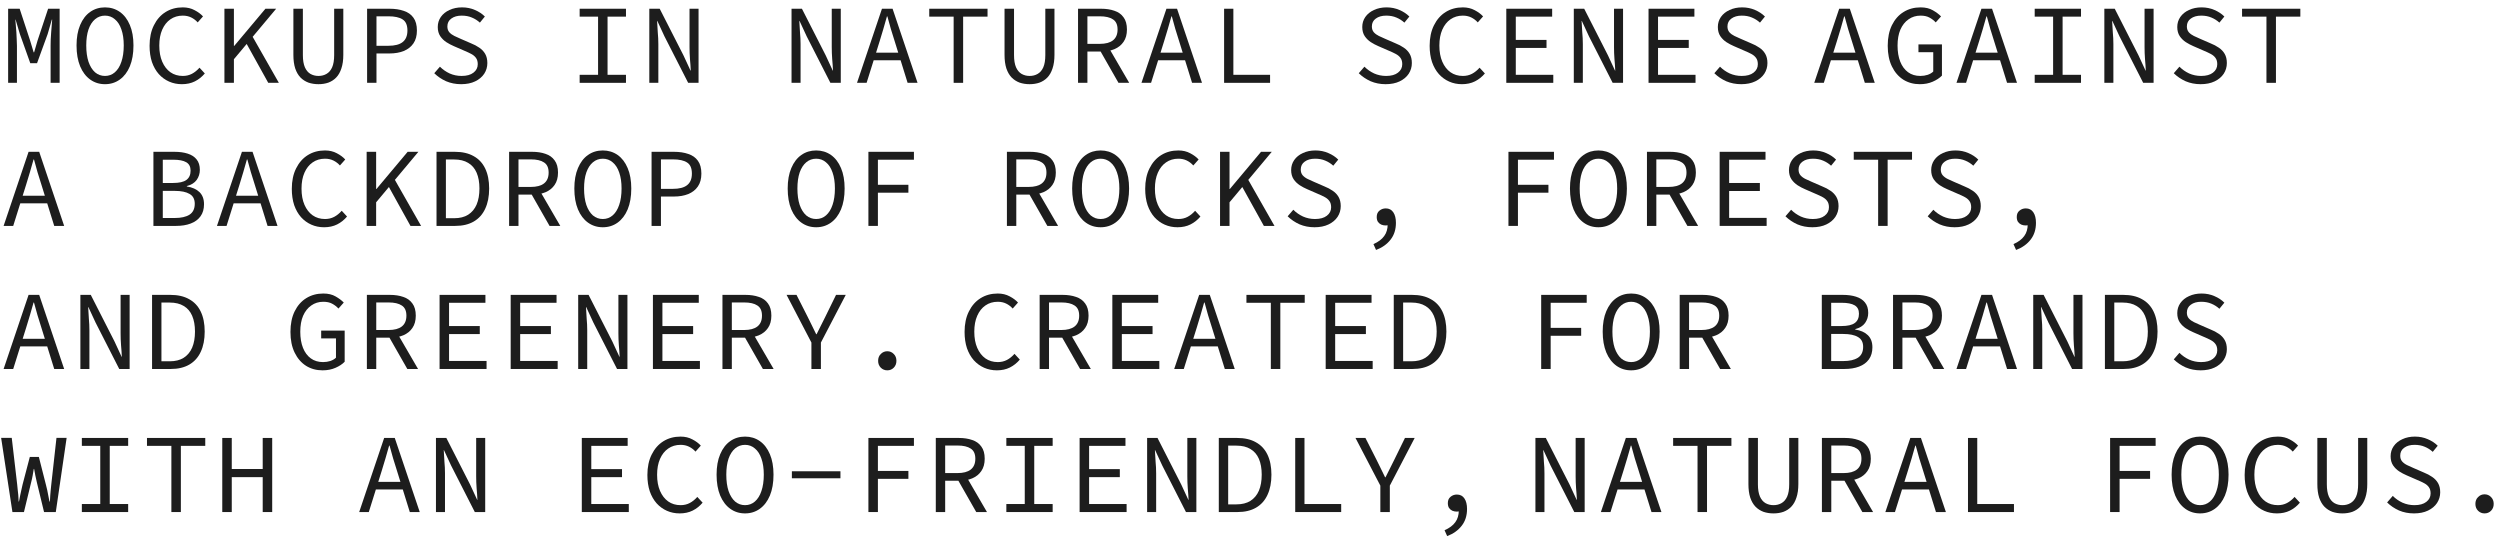 <?xml version="1.0" encoding="UTF-8"?> <svg xmlns="http://www.w3.org/2000/svg" width="332" height="72" viewBox="0 0 332 72" fill="none"><path d="M1.08 11V1.16H2.61L3.99 5.36L4.47 6.95H4.53L4.995 5.36L6.39 1.16H7.92V11H6.72V6.08C6.72 5.84 6.725 5.565 6.735 5.255C6.755 4.945 6.775 4.625 6.795 4.295C6.825 3.965 6.85 3.655 6.87 3.365C6.9 3.065 6.92 2.81 6.93 2.6H6.885L6.33 4.52L4.92 8.39H4.02L2.64 4.52L2.07 2.6H2.04C2.06 2.81 2.08 3.065 2.1 3.365C2.13 3.655 2.155 3.965 2.175 4.295C2.195 4.625 2.21 4.945 2.22 5.255C2.24 5.565 2.25 5.84 2.25 6.08V11H1.08Z" fill="#1D1D1D"></path><path d="M13.944 11.18C13.204 11.18 12.55 10.975 11.979 10.565C11.409 10.155 10.964 9.57 10.645 8.81C10.325 8.04 10.165 7.115 10.165 6.035C10.165 4.975 10.325 4.07 10.645 3.32C10.964 2.56 11.409 1.98 11.979 1.58C12.55 1.18 13.204 0.98 13.944 0.98C14.684 0.98 15.339 1.18 15.909 1.58C16.48 1.98 16.924 2.56 17.244 3.32C17.564 4.07 17.724 4.975 17.724 6.035C17.724 7.115 17.564 8.04 17.244 8.81C16.924 9.57 16.48 10.155 15.909 10.565C15.339 10.975 14.684 11.18 13.944 11.18ZM13.944 10.085C14.444 10.085 14.88 9.925 15.249 9.605C15.63 9.275 15.919 8.81 16.119 8.21C16.329 7.6 16.434 6.875 16.434 6.035C16.434 5.205 16.329 4.495 16.119 3.905C15.919 3.315 15.63 2.865 15.249 2.555C14.88 2.235 14.444 2.075 13.944 2.075C13.444 2.075 13.005 2.235 12.624 2.555C12.255 2.865 11.964 3.315 11.755 3.905C11.555 4.495 11.454 5.205 11.454 6.035C11.454 6.875 11.555 7.6 11.755 8.21C11.964 8.81 12.255 9.275 12.624 9.605C13.005 9.925 13.444 10.085 13.944 10.085Z" fill="#1D1D1D"></path><path d="M24.154 11.18C23.544 11.18 22.979 11.065 22.459 10.835C21.939 10.605 21.484 10.275 21.094 9.845C20.704 9.405 20.399 8.87 20.179 8.24C19.969 7.6 19.864 6.88 19.864 6.08C19.864 5.03 20.054 4.125 20.434 3.365C20.814 2.595 21.334 2.005 21.994 1.595C22.654 1.185 23.414 0.98 24.274 0.98C24.864 0.98 25.389 1.105 25.849 1.355C26.309 1.595 26.679 1.87 26.959 2.18L26.254 2.975C26.004 2.695 25.714 2.475 25.384 2.315C25.054 2.155 24.684 2.075 24.274 2.075C23.644 2.075 23.094 2.24 22.624 2.57C22.164 2.89 21.804 3.345 21.544 3.935C21.284 4.525 21.154 5.23 21.154 6.05C21.154 6.88 21.284 7.595 21.544 8.195C21.804 8.795 22.164 9.26 22.624 9.59C23.094 9.92 23.644 10.085 24.274 10.085C24.724 10.085 25.129 9.99 25.489 9.8C25.849 9.61 26.184 9.34 26.494 8.99L27.199 9.755C26.819 10.205 26.379 10.555 25.879 10.805C25.379 11.055 24.804 11.18 24.154 11.18Z" fill="#1D1D1D"></path><path d="M29.803 11V1.16H31.063V6.095H31.108L35.248 1.16H36.673L31.063 7.865V11H29.803ZM35.623 11L32.578 5.51L33.343 4.52L37.033 11H35.623Z" fill="#1D1D1D"></path><path d="M42.292 11.18C41.812 11.18 41.367 11.11 40.957 10.97C40.557 10.82 40.207 10.595 39.907 10.295C39.607 9.985 39.372 9.58 39.202 9.08C39.042 8.58 38.962 7.98 38.962 7.28V1.16H40.222V7.31C40.222 7.99 40.312 8.535 40.492 8.945C40.672 9.345 40.917 9.635 41.227 9.815C41.547 9.995 41.902 10.085 42.292 10.085C42.692 10.085 43.047 9.995 43.357 9.815C43.677 9.635 43.927 9.345 44.107 8.945C44.287 8.535 44.377 7.99 44.377 7.31V1.16H45.592V7.28C45.592 7.98 45.507 8.58 45.337 9.08C45.177 9.58 44.947 9.985 44.647 10.295C44.357 10.595 44.012 10.82 43.612 10.97C43.212 11.11 42.772 11.18 42.292 11.18Z" fill="#1D1D1D"></path><path d="M48.751 11V1.16H51.721C52.451 1.16 53.086 1.255 53.626 1.445C54.176 1.625 54.601 1.925 54.901 2.345C55.211 2.765 55.366 3.335 55.366 4.055C55.366 4.745 55.211 5.315 54.901 5.765C54.601 6.205 54.176 6.54 53.626 6.77C53.076 6.99 52.441 7.1 51.721 7.1H49.996V11H48.751ZM49.996 6.08H51.571C52.431 6.08 53.066 5.915 53.476 5.585C53.896 5.255 54.106 4.745 54.106 4.055C54.106 3.345 53.896 2.855 53.476 2.585C53.056 2.305 52.421 2.165 51.571 2.165H49.996V6.08Z" fill="#1D1D1D"></path><path d="M61.24 11.18C60.52 11.18 59.855 11.05 59.245 10.79C58.645 10.52 58.12 10.165 57.67 9.725L58.42 8.855C58.79 9.225 59.22 9.525 59.71 9.755C60.21 9.975 60.74 10.085 61.3 10.085C61.98 10.085 62.505 9.94 62.875 9.65C63.255 9.36 63.445 8.985 63.445 8.525C63.445 8.175 63.365 7.895 63.205 7.685C63.055 7.475 62.845 7.3 62.575 7.16C62.315 7.02 62.015 6.88 61.675 6.74L60.265 6.125C59.935 5.985 59.605 5.81 59.275 5.6C58.955 5.39 58.685 5.125 58.465 4.805C58.245 4.475 58.135 4.07 58.135 3.59C58.135 3.09 58.27 2.645 58.54 2.255C58.82 1.855 59.205 1.545 59.695 1.325C60.185 1.095 60.74 0.98 61.36 0.98C61.98 0.98 62.55 1.095 63.07 1.325C63.59 1.545 64.03 1.835 64.39 2.195L63.73 3.005C63.41 2.715 63.055 2.49 62.665 2.33C62.275 2.16 61.825 2.075 61.315 2.075C60.745 2.075 60.285 2.205 59.935 2.465C59.585 2.715 59.41 3.065 59.41 3.515C59.41 3.825 59.495 4.08 59.665 4.28C59.845 4.48 60.07 4.645 60.34 4.775C60.61 4.905 60.885 5.03 61.165 5.15L62.545 5.75C62.955 5.91 63.325 6.105 63.655 6.335C63.985 6.555 64.245 6.83 64.435 7.16C64.625 7.49 64.72 7.895 64.72 8.375C64.72 8.895 64.58 9.37 64.3 9.8C64.02 10.22 63.62 10.555 63.1 10.805C62.58 11.055 61.96 11.18 61.24 11.18Z" fill="#1D1D1D"></path><path d="M76.978 11V9.935H79.424V2.21H76.978V1.16H83.129V2.21H80.683V9.935H83.129V11H76.978Z" fill="#1D1D1D"></path><path d="M86.228 11V1.16H87.608L90.758 7.34L91.703 9.38H91.733C91.713 8.89 91.678 8.38 91.628 7.85C91.588 7.31 91.568 6.78 91.568 6.26V1.16H92.768V11H91.388L88.238 4.82L87.293 2.78H87.263C87.283 3.28 87.313 3.79 87.353 4.31C87.403 4.83 87.428 5.345 87.428 5.855V11H86.228Z" fill="#1D1D1D"></path><path d="M105.116 11V1.16H106.496L109.646 7.34L110.591 9.38H110.621C110.601 8.89 110.566 8.38 110.516 7.85C110.476 7.31 110.456 6.78 110.456 6.26V1.16H111.656V11H110.276L107.126 4.82L106.181 2.78H106.151C106.171 3.28 106.201 3.79 106.241 4.31C106.291 4.83 106.316 5.345 106.316 5.855V11H105.116Z" fill="#1D1D1D"></path><path d="M113.81 11L117.125 1.16H118.535L121.85 11H120.53L118.82 5.495C118.65 4.945 118.48 4.4 118.31 3.86C118.15 3.31 117.995 2.75 117.845 2.18H117.785C117.625 2.75 117.465 3.31 117.305 3.86C117.145 4.4 116.98 4.945 116.81 5.495L115.085 11H113.81ZM115.55 8V6.995H120.065V8H115.55Z" fill="#1D1D1D"></path><path d="M126.644 11V2.21H123.404V1.16H131.144V2.21H127.904V11H126.644Z" fill="#1D1D1D"></path><path d="M136.733 11.18C136.253 11.18 135.808 11.11 135.398 10.97C134.998 10.82 134.648 10.595 134.348 10.295C134.048 9.985 133.813 9.58 133.643 9.08C133.483 8.58 133.403 7.98 133.403 7.28V1.16H134.663V7.31C134.663 7.99 134.753 8.535 134.933 8.945C135.113 9.345 135.358 9.635 135.668 9.815C135.988 9.995 136.343 10.085 136.733 10.085C137.133 10.085 137.488 9.995 137.798 9.815C138.118 9.635 138.368 9.345 138.548 8.945C138.728 8.535 138.818 7.99 138.818 7.31V1.16H140.033V7.28C140.033 7.98 139.948 8.58 139.778 9.08C139.618 9.58 139.388 9.985 139.088 10.295C138.798 10.595 138.453 10.82 138.053 10.97C137.653 11.11 137.213 11.18 136.733 11.18Z" fill="#1D1D1D"></path><path d="M143.163 11V1.16H146.223C146.893 1.16 147.482 1.25 147.992 1.43C148.512 1.6 148.918 1.89 149.208 2.3C149.508 2.7 149.658 3.24 149.658 3.92C149.658 4.58 149.508 5.125 149.208 5.555C148.918 5.985 148.512 6.31 147.992 6.53C147.482 6.74 146.893 6.845 146.223 6.845H144.408V11H143.163ZM144.408 5.825H146.042C146.812 5.825 147.398 5.67 147.798 5.36C148.208 5.04 148.413 4.56 148.413 3.92C148.413 3.28 148.208 2.83 147.798 2.57C147.398 2.3 146.812 2.165 146.042 2.165H144.408V5.825ZM145.967 6.5L146.958 5.84L149.958 11H148.533L145.967 6.5Z" fill="#1D1D1D"></path><path d="M151.587 11L154.902 1.16H156.312L159.627 11H158.307L156.597 5.495C156.427 4.945 156.257 4.4 156.087 3.86C155.927 3.31 155.772 2.75 155.622 2.18H155.562C155.402 2.75 155.242 3.31 155.082 3.86C154.922 4.4 154.757 4.945 154.587 5.495L152.862 11H151.587ZM153.327 8V6.995H157.842V8H153.327Z" fill="#1D1D1D"></path><path d="M162.561 11V1.16H163.791V9.935H168.666V11H162.561Z" fill="#1D1D1D"></path><path d="M184.014 11.18C183.294 11.18 182.629 11.05 182.019 10.79C181.419 10.52 180.894 10.165 180.444 9.725L181.194 8.855C181.564 9.225 181.994 9.525 182.484 9.755C182.984 9.975 183.514 10.085 184.074 10.085C184.754 10.085 185.279 9.94 185.649 9.65C186.029 9.36 186.219 8.985 186.219 8.525C186.219 8.175 186.139 7.895 185.979 7.685C185.829 7.475 185.619 7.3 185.349 7.16C185.089 7.02 184.789 6.88 184.449 6.74L183.039 6.125C182.709 5.985 182.379 5.81 182.049 5.6C181.729 5.39 181.459 5.125 181.239 4.805C181.019 4.475 180.909 4.07 180.909 3.59C180.909 3.09 181.044 2.645 181.314 2.255C181.594 1.855 181.979 1.545 182.469 1.325C182.959 1.095 183.514 0.98 184.134 0.98C184.754 0.98 185.324 1.095 185.844 1.325C186.364 1.545 186.804 1.835 187.164 2.195L186.504 3.005C186.184 2.715 185.829 2.49 185.439 2.33C185.049 2.16 184.599 2.075 184.089 2.075C183.519 2.075 183.059 2.205 182.709 2.465C182.359 2.715 182.184 3.065 182.184 3.515C182.184 3.825 182.269 4.08 182.439 4.28C182.619 4.48 182.844 4.645 183.114 4.775C183.384 4.905 183.659 5.03 183.939 5.15L185.319 5.75C185.729 5.91 186.099 6.105 186.429 6.335C186.759 6.555 187.019 6.83 187.209 7.16C187.399 7.49 187.494 7.895 187.494 8.375C187.494 8.895 187.354 9.37 187.074 9.8C186.794 10.22 186.394 10.555 185.874 10.805C185.354 11.055 184.734 11.18 184.014 11.18Z" fill="#1D1D1D"></path><path d="M194.148 11.18C193.538 11.18 192.973 11.065 192.453 10.835C191.933 10.605 191.478 10.275 191.088 9.845C190.698 9.405 190.393 8.87 190.173 8.24C189.963 7.6 189.858 6.88 189.858 6.08C189.858 5.03 190.048 4.125 190.428 3.365C190.808 2.595 191.328 2.005 191.988 1.595C192.648 1.185 193.408 0.98 194.268 0.98C194.858 0.98 195.383 1.105 195.843 1.355C196.303 1.595 196.673 1.87 196.953 2.18L196.248 2.975C195.998 2.695 195.708 2.475 195.378 2.315C195.048 2.155 194.678 2.075 194.268 2.075C193.638 2.075 193.088 2.24 192.618 2.57C192.158 2.89 191.798 3.345 191.538 3.935C191.278 4.525 191.148 5.23 191.148 6.05C191.148 6.88 191.278 7.595 191.538 8.195C191.798 8.795 192.158 9.26 192.618 9.59C193.088 9.92 193.638 10.085 194.268 10.085C194.718 10.085 195.123 9.99 195.483 9.8C195.843 9.61 196.178 9.34 196.488 8.99L197.193 9.755C196.813 10.205 196.373 10.555 195.873 10.805C195.373 11.055 194.798 11.18 194.148 11.18Z" fill="#1D1D1D"></path><path d="M200.037 11V1.16H206.127V2.21H201.297V5.3H205.377V6.365H201.297V9.935H206.277V11H200.037Z" fill="#1D1D1D"></path><path d="M209.001 11V1.16H210.381L213.531 7.34L214.476 9.38H214.506C214.486 8.89 214.451 8.38 214.401 7.85C214.361 7.31 214.341 6.78 214.341 6.26V1.16H215.541V11H214.161L211.011 4.82L210.066 2.78H210.036C210.056 3.28 210.086 3.79 210.126 4.31C210.176 4.83 210.201 5.345 210.201 5.855V11H209.001Z" fill="#1D1D1D"></path><path d="M218.926 11V1.16H225.016V2.21H220.186V5.3H224.266V6.365H220.186V9.935H225.166V11H218.926Z" fill="#1D1D1D"></path><path d="M231.235 11.18C230.515 11.18 229.85 11.05 229.24 10.79C228.64 10.52 228.115 10.165 227.665 9.725L228.415 8.855C228.785 9.225 229.215 9.525 229.705 9.755C230.205 9.975 230.735 10.085 231.295 10.085C231.975 10.085 232.5 9.94 232.87 9.65C233.25 9.36 233.44 8.985 233.44 8.525C233.44 8.175 233.36 7.895 233.2 7.685C233.05 7.475 232.84 7.3 232.57 7.16C232.31 7.02 232.01 6.88 231.67 6.74L230.26 6.125C229.93 5.985 229.6 5.81 229.27 5.6C228.95 5.39 228.68 5.125 228.46 4.805C228.24 4.475 228.13 4.07 228.13 3.59C228.13 3.09 228.265 2.645 228.535 2.255C228.815 1.855 229.2 1.545 229.69 1.325C230.18 1.095 230.735 0.98 231.355 0.98C231.975 0.98 232.545 1.095 233.065 1.325C233.585 1.545 234.025 1.835 234.385 2.195L233.725 3.005C233.405 2.715 233.05 2.49 232.66 2.33C232.27 2.16 231.82 2.075 231.31 2.075C230.74 2.075 230.28 2.205 229.93 2.465C229.58 2.715 229.405 3.065 229.405 3.515C229.405 3.825 229.49 4.08 229.66 4.28C229.84 4.48 230.065 4.645 230.335 4.775C230.605 4.905 230.88 5.03 231.16 5.15L232.54 5.75C232.95 5.91 233.32 6.105 233.65 6.335C233.98 6.555 234.24 6.83 234.43 7.16C234.62 7.49 234.715 7.895 234.715 8.375C234.715 8.895 234.575 9.37 234.295 9.8C234.015 10.22 233.615 10.555 233.095 10.805C232.575 11.055 231.955 11.18 231.235 11.18Z" fill="#1D1D1D"></path><path d="M240.93 11L244.245 1.16H245.655L248.97 11H247.65L245.94 5.495C245.77 4.945 245.6 4.4 245.43 3.86C245.27 3.31 245.115 2.75 244.965 2.18H244.905C244.745 2.75 244.585 3.31 244.425 3.86C244.265 4.4 244.1 4.945 243.93 5.495L242.205 11H240.93ZM242.67 8V6.995H247.185V8H242.67Z" fill="#1D1D1D"></path><path d="M254.95 11.18C254.13 11.18 253.4 10.98 252.76 10.58C252.12 10.17 251.615 9.585 251.245 8.825C250.875 8.065 250.69 7.15 250.69 6.08C250.69 5.02 250.875 4.11 251.245 3.35C251.625 2.58 252.14 1.995 252.79 1.595C253.45 1.185 254.205 0.98 255.055 0.98C255.705 0.98 256.25 1.11 256.69 1.37C257.13 1.62 257.49 1.89 257.77 2.18L257.065 2.975C256.825 2.715 256.545 2.5 256.225 2.33C255.915 2.16 255.525 2.075 255.055 2.075C254.445 2.075 253.91 2.24 253.45 2.57C252.99 2.89 252.63 3.345 252.37 3.935C252.12 4.525 251.995 5.23 251.995 6.05C251.995 6.88 252.115 7.595 252.355 8.195C252.595 8.795 252.94 9.26 253.39 9.59C253.84 9.92 254.385 10.085 255.025 10.085C255.365 10.085 255.69 10.035 256 9.935C256.31 9.825 256.555 9.68 256.735 9.5V6.935H254.77V5.9H257.89V10.04C257.58 10.36 257.17 10.63 256.66 10.85C256.16 11.07 255.59 11.18 254.95 11.18Z" fill="#1D1D1D"></path><path d="M259.819 11L263.134 1.16H264.544L267.859 11H266.539L264.829 5.495C264.659 4.945 264.489 4.4 264.319 3.86C264.159 3.31 264.004 2.75 263.854 2.18H263.794C263.634 2.75 263.474 3.31 263.314 3.86C263.154 4.4 262.989 4.945 262.819 5.495L261.094 11H259.819ZM261.559 8V6.995H266.074V8H261.559Z" fill="#1D1D1D"></path><path d="M270.208 11V9.935H272.653V2.21H270.208V1.16H276.358V2.21H273.913V9.935H276.358V11H270.208Z" fill="#1D1D1D"></path><path d="M279.457 11V1.16H280.837L283.987 7.34L284.932 9.38H284.962C284.942 8.89 284.907 8.38 284.857 7.85C284.817 7.31 284.797 6.78 284.797 6.26V1.16H285.997V11H284.617L281.467 4.82L280.522 2.78H280.492C280.512 3.28 280.542 3.79 280.582 4.31C280.632 4.83 280.657 5.345 280.657 5.855V11H279.457Z" fill="#1D1D1D"></path><path d="M292.246 11.18C291.526 11.18 290.861 11.05 290.251 10.79C289.651 10.52 289.126 10.165 288.676 9.725L289.426 8.855C289.796 9.225 290.226 9.525 290.716 9.755C291.216 9.975 291.746 10.085 292.306 10.085C292.986 10.085 293.511 9.94 293.881 9.65C294.261 9.36 294.451 8.985 294.451 8.525C294.451 8.175 294.371 7.895 294.211 7.685C294.061 7.475 293.851 7.3 293.581 7.16C293.321 7.02 293.021 6.88 292.681 6.74L291.271 6.125C290.941 5.985 290.611 5.81 290.281 5.6C289.961 5.39 289.691 5.125 289.471 4.805C289.251 4.475 289.141 4.07 289.141 3.59C289.141 3.09 289.276 2.645 289.546 2.255C289.826 1.855 290.211 1.545 290.701 1.325C291.191 1.095 291.746 0.98 292.366 0.98C292.986 0.98 293.556 1.095 294.076 1.325C294.596 1.545 295.036 1.835 295.396 2.195L294.736 3.005C294.416 2.715 294.061 2.49 293.671 2.33C293.281 2.16 292.831 2.075 292.321 2.075C291.751 2.075 291.291 2.205 290.941 2.465C290.591 2.715 290.416 3.065 290.416 3.515C290.416 3.825 290.501 4.08 290.671 4.28C290.851 4.48 291.076 4.645 291.346 4.775C291.616 4.905 291.891 5.03 292.171 5.15L293.551 5.75C293.961 5.91 294.331 6.105 294.661 6.335C294.991 6.555 295.251 6.83 295.441 7.16C295.631 7.49 295.726 7.895 295.726 8.375C295.726 8.895 295.586 9.37 295.306 9.8C295.026 10.22 294.626 10.555 294.106 10.805C293.586 11.055 292.966 11.18 292.246 11.18Z" fill="#1D1D1D"></path><path d="M300.985 11V2.21H297.745V1.16H305.485V2.21H302.245V11H300.985Z" fill="#1D1D1D"></path><path d="M0.48 30L3.795 20.16H5.205L8.52 30H7.2L5.49 24.495C5.32 23.945 5.15 23.4 4.98 22.86C4.82 22.31 4.665 21.75 4.515 21.18H4.455C4.295 21.75 4.135 22.31 3.975 22.86C3.815 23.4 3.65 23.945 3.48 24.495L1.755 30H0.48ZM2.22 27V25.995H6.735V27H2.22Z" fill="#1D1D1D"></path><path d="M20.374 30V20.16H23.164C23.834 20.16 24.419 20.24 24.919 20.4C25.429 20.56 25.824 20.815 26.104 21.165C26.394 21.515 26.539 21.98 26.539 22.56C26.539 23.05 26.399 23.495 26.119 23.895C25.839 24.285 25.404 24.555 24.814 24.705V24.765C25.534 24.875 26.094 25.125 26.494 25.515C26.894 25.905 27.094 26.44 27.094 27.12C27.094 27.76 26.939 28.295 26.629 28.725C26.319 29.155 25.884 29.475 25.324 29.685C24.774 29.895 24.129 30 23.389 30H20.374ZM21.619 24.3H22.954C23.794 24.3 24.394 24.165 24.754 23.895C25.124 23.625 25.309 23.215 25.309 22.665C25.309 22.135 25.114 21.76 24.724 21.54C24.344 21.32 23.774 21.21 23.014 21.21H21.619V24.3ZM21.619 28.95H23.209C24.049 28.95 24.699 28.805 25.159 28.515C25.629 28.215 25.864 27.73 25.864 27.06C25.864 26.45 25.634 26.015 25.174 25.755C24.724 25.485 24.069 25.35 23.209 25.35H21.619V28.95Z" fill="#1D1D1D"></path><path d="M28.813 30L32.128 20.16H33.538L36.853 30H35.533L33.823 24.495C33.653 23.945 33.483 23.4 33.313 22.86C33.153 22.31 32.998 21.75 32.848 21.18H32.788C32.628 21.75 32.468 22.31 32.308 22.86C32.148 23.4 31.983 23.945 31.813 24.495L30.088 30H28.813ZM30.553 27V25.995H35.068V27H30.553Z" fill="#1D1D1D"></path><path d="M43.042 30.18C42.432 30.18 41.867 30.065 41.347 29.835C40.827 29.605 40.372 29.275 39.982 28.845C39.592 28.405 39.287 27.87 39.067 27.24C38.857 26.6 38.752 25.88 38.752 25.08C38.752 24.03 38.942 23.125 39.322 22.365C39.702 21.595 40.222 21.005 40.882 20.595C41.542 20.185 42.302 19.98 43.162 19.98C43.752 19.98 44.277 20.105 44.737 20.355C45.197 20.595 45.567 20.87 45.847 21.18L45.142 21.975C44.892 21.695 44.602 21.475 44.272 21.315C43.942 21.155 43.572 21.075 43.162 21.075C42.532 21.075 41.982 21.24 41.512 21.57C41.052 21.89 40.692 22.345 40.432 22.935C40.172 23.525 40.042 24.23 40.042 25.05C40.042 25.88 40.172 26.595 40.432 27.195C40.692 27.795 41.052 28.26 41.512 28.59C41.982 28.92 42.532 29.085 43.162 29.085C43.612 29.085 44.017 28.99 44.377 28.8C44.737 28.61 45.072 28.34 45.382 27.99L46.087 28.755C45.707 29.205 45.267 29.555 44.767 29.805C44.267 30.055 43.692 30.18 43.042 30.18Z" fill="#1D1D1D"></path><path d="M48.691 30V20.16H49.951V25.095H49.996L54.136 20.16H55.561L49.951 26.865V30H48.691ZM54.511 30L51.466 24.51L52.231 23.52L55.921 30H54.511Z" fill="#1D1D1D"></path><path d="M57.97 30V20.16H60.4C61.39 20.16 62.22 20.35 62.89 20.73C63.57 21.1 64.085 21.65 64.435 22.38C64.785 23.11 64.96 23.995 64.96 25.035C64.96 26.085 64.785 26.98 64.435 27.72C64.095 28.46 63.59 29.025 62.92 29.415C62.25 29.805 61.43 30 60.46 30H57.97ZM59.215 28.98H60.31C61.06 28.98 61.68 28.825 62.17 28.515C62.67 28.195 63.045 27.745 63.295 27.165C63.545 26.575 63.67 25.865 63.67 25.035C63.67 24.215 63.545 23.515 63.295 22.935C63.045 22.355 62.67 21.92 62.17 21.63C61.68 21.33 61.06 21.18 60.31 21.18H59.215V28.98Z" fill="#1D1D1D"></path><path d="M67.609 30V20.16H70.669C71.339 20.16 71.929 20.25 72.439 20.43C72.959 20.6 73.364 20.89 73.654 21.3C73.954 21.7 74.104 22.24 74.104 22.92C74.104 23.58 73.954 24.125 73.654 24.555C73.364 24.985 72.959 25.31 72.439 25.53C71.929 25.74 71.339 25.845 70.669 25.845H68.854V30H67.609ZM68.854 24.825H70.489C71.259 24.825 71.844 24.67 72.244 24.36C72.654 24.04 72.859 23.56 72.859 22.92C72.859 22.28 72.654 21.83 72.244 21.57C71.844 21.3 71.259 21.165 70.489 21.165H68.854V24.825ZM70.414 25.5L71.404 24.84L74.404 30H72.979L70.414 25.5Z" fill="#1D1D1D"></path><path d="M80.053 30.18C79.314 30.18 78.659 29.975 78.088 29.565C77.519 29.155 77.073 28.57 76.754 27.81C76.433 27.04 76.273 26.115 76.273 25.035C76.273 23.975 76.433 23.07 76.754 22.32C77.073 21.56 77.519 20.98 78.088 20.58C78.659 20.18 79.314 19.98 80.053 19.98C80.793 19.98 81.448 20.18 82.019 20.58C82.588 20.98 83.034 21.56 83.353 22.32C83.674 23.07 83.834 23.975 83.834 25.035C83.834 26.115 83.674 27.04 83.353 27.81C83.034 28.57 82.588 29.155 82.019 29.565C81.448 29.975 80.793 30.18 80.053 30.18ZM80.053 29.085C80.553 29.085 80.989 28.925 81.359 28.605C81.739 28.275 82.028 27.81 82.228 27.21C82.439 26.6 82.543 25.875 82.543 25.035C82.543 24.205 82.439 23.495 82.228 22.905C82.028 22.315 81.739 21.865 81.359 21.555C80.989 21.235 80.553 21.075 80.053 21.075C79.553 21.075 79.114 21.235 78.734 21.555C78.364 21.865 78.073 22.315 77.864 22.905C77.663 23.495 77.564 24.205 77.564 25.035C77.564 25.875 77.663 26.6 77.864 27.21C78.073 27.81 78.364 28.275 78.734 28.605C79.114 28.925 79.553 29.085 80.053 29.085Z" fill="#1D1D1D"></path><path d="M86.528 30V20.16H89.498C90.228 20.16 90.863 20.255 91.403 20.445C91.953 20.625 92.378 20.925 92.678 21.345C92.988 21.765 93.143 22.335 93.143 23.055C93.143 23.745 92.988 24.315 92.678 24.765C92.378 25.205 91.953 25.54 91.403 25.77C90.853 25.99 90.218 26.1 89.498 26.1H87.773V30H86.528ZM87.773 25.08H89.348C90.208 25.08 90.843 24.915 91.253 24.585C91.673 24.255 91.883 23.745 91.883 23.055C91.883 22.345 91.673 21.855 91.253 21.585C90.833 21.305 90.198 21.165 89.348 21.165H87.773V25.08Z" fill="#1D1D1D"></path><path d="M108.386 30.18C107.646 30.18 106.991 29.975 106.421 29.565C105.851 29.155 105.406 28.57 105.086 27.81C104.766 27.04 104.606 26.115 104.606 25.035C104.606 23.975 104.766 23.07 105.086 22.32C105.406 21.56 105.851 20.98 106.421 20.58C106.991 20.18 107.646 19.98 108.386 19.98C109.126 19.98 109.781 20.18 110.351 20.58C110.921 20.98 111.366 21.56 111.686 22.32C112.006 23.07 112.166 23.975 112.166 25.035C112.166 26.115 112.006 27.04 111.686 27.81C111.366 28.57 110.921 29.155 110.351 29.565C109.781 29.975 109.126 30.18 108.386 30.18ZM108.386 29.085C108.886 29.085 109.321 28.925 109.691 28.605C110.071 28.275 110.361 27.81 110.561 27.21C110.771 26.6 110.876 25.875 110.876 25.035C110.876 24.205 110.771 23.495 110.561 22.905C110.361 22.315 110.071 21.865 109.691 21.555C109.321 21.235 108.886 21.075 108.386 21.075C107.886 21.075 107.446 21.235 107.066 21.555C106.696 21.865 106.406 22.315 106.196 22.905C105.996 23.495 105.896 24.205 105.896 25.035C105.896 25.875 105.996 26.6 106.196 27.21C106.406 27.81 106.696 28.275 107.066 28.605C107.446 28.925 107.886 29.085 108.386 29.085Z" fill="#1D1D1D"></path><path d="M115.325 30V20.16H121.37V21.21H116.585V24.54H120.635V25.59H116.585V30H115.325Z" fill="#1D1D1D"></path><path d="M133.718 30V20.16H136.778C137.448 20.16 138.038 20.25 138.548 20.43C139.068 20.6 139.473 20.89 139.763 21.3C140.063 21.7 140.213 22.24 140.213 22.92C140.213 23.58 140.063 24.125 139.763 24.555C139.473 24.985 139.068 25.31 138.548 25.53C138.038 25.74 137.448 25.845 136.778 25.845H134.963V30H133.718ZM134.963 24.825H136.598C137.368 24.825 137.953 24.67 138.353 24.36C138.763 24.04 138.968 23.56 138.968 22.92C138.968 22.28 138.763 21.83 138.353 21.57C137.953 21.3 137.368 21.165 136.598 21.165H134.963V24.825ZM136.523 25.5L137.513 24.84L140.513 30H139.088L136.523 25.5Z" fill="#1D1D1D"></path><path d="M146.163 30.18C145.423 30.18 144.767 29.975 144.197 29.565C143.627 29.155 143.183 28.57 142.863 27.81C142.543 27.04 142.383 26.115 142.383 25.035C142.383 23.975 142.543 23.07 142.863 22.32C143.183 21.56 143.627 20.98 144.197 20.58C144.767 20.18 145.423 19.98 146.163 19.98C146.903 19.98 147.558 20.18 148.128 20.58C148.698 20.98 149.142 21.56 149.462 22.32C149.782 23.07 149.943 23.975 149.943 25.035C149.943 26.115 149.782 27.04 149.462 27.81C149.142 28.57 148.698 29.155 148.128 29.565C147.558 29.975 146.903 30.18 146.163 30.18ZM146.163 29.085C146.663 29.085 147.097 28.925 147.467 28.605C147.847 28.275 148.137 27.81 148.337 27.21C148.547 26.6 148.652 25.875 148.652 25.035C148.652 24.205 148.547 23.495 148.337 22.905C148.137 22.315 147.847 21.865 147.467 21.555C147.097 21.235 146.663 21.075 146.163 21.075C145.663 21.075 145.222 21.235 144.842 21.555C144.472 21.865 144.183 22.315 143.973 22.905C143.773 23.495 143.673 24.205 143.673 25.035C143.673 25.875 143.773 26.6 143.973 27.21C144.183 27.81 144.472 28.275 144.842 28.605C145.222 28.925 145.663 29.085 146.163 29.085Z" fill="#1D1D1D"></path><path d="M156.372 30.18C155.762 30.18 155.197 30.065 154.677 29.835C154.157 29.605 153.702 29.275 153.312 28.845C152.922 28.405 152.617 27.87 152.397 27.24C152.187 26.6 152.082 25.88 152.082 25.08C152.082 24.03 152.272 23.125 152.652 22.365C153.032 21.595 153.552 21.005 154.212 20.595C154.872 20.185 155.632 19.98 156.492 19.98C157.082 19.98 157.607 20.105 158.067 20.355C158.527 20.595 158.897 20.87 159.177 21.18L158.472 21.975C158.222 21.695 157.932 21.475 157.602 21.315C157.272 21.155 156.902 21.075 156.492 21.075C155.862 21.075 155.312 21.24 154.842 21.57C154.382 21.89 154.022 22.345 153.762 22.935C153.502 23.525 153.372 24.23 153.372 25.05C153.372 25.88 153.502 26.595 153.762 27.195C154.022 27.795 154.382 28.26 154.842 28.59C155.312 28.92 155.862 29.085 156.492 29.085C156.942 29.085 157.347 28.99 157.707 28.8C158.067 28.61 158.402 28.34 158.712 27.99L159.417 28.755C159.037 29.205 158.597 29.555 158.097 29.805C157.597 30.055 157.022 30.18 156.372 30.18Z" fill="#1D1D1D"></path><path d="M162.021 30V20.16H163.281V25.095H163.326L167.466 20.16H168.891L163.281 26.865V30H162.021ZM167.841 30L164.796 24.51L165.561 23.52L169.251 30H167.841Z" fill="#1D1D1D"></path><path d="M174.57 30.18C173.85 30.18 173.185 30.05 172.575 29.79C171.975 29.52 171.45 29.165 171 28.725L171.75 27.855C172.12 28.225 172.55 28.525 173.04 28.755C173.54 28.975 174.07 29.085 174.63 29.085C175.31 29.085 175.835 28.94 176.205 28.65C176.585 28.36 176.775 27.985 176.775 27.525C176.775 27.175 176.695 26.895 176.535 26.685C176.385 26.475 176.175 26.3 175.905 26.16C175.645 26.02 175.345 25.88 175.005 25.74L173.595 25.125C173.265 24.985 172.935 24.81 172.605 24.6C172.285 24.39 172.015 24.125 171.795 23.805C171.575 23.475 171.465 23.07 171.465 22.59C171.465 22.09 171.6 21.645 171.87 21.255C172.15 20.855 172.535 20.545 173.025 20.325C173.515 20.095 174.07 19.98 174.69 19.98C175.31 19.98 175.88 20.095 176.4 20.325C176.92 20.545 177.36 20.835 177.72 21.195L177.06 22.005C176.74 21.715 176.385 21.49 175.995 21.33C175.605 21.16 175.155 21.075 174.645 21.075C174.075 21.075 173.615 21.205 173.265 21.465C172.915 21.715 172.74 22.065 172.74 22.515C172.74 22.825 172.825 23.08 172.995 23.28C173.175 23.48 173.4 23.645 173.67 23.775C173.94 23.905 174.215 24.03 174.495 24.15L175.875 24.75C176.285 24.91 176.655 25.105 176.985 25.335C177.315 25.555 177.575 25.83 177.765 26.16C177.955 26.49 178.05 26.895 178.05 27.375C178.05 27.895 177.91 28.37 177.63 28.8C177.35 29.22 176.95 29.555 176.43 29.805C175.91 30.055 175.29 30.18 174.57 30.18Z" fill="#1D1D1D"></path><path d="M182.739 33.195L182.394 32.415C183.034 32.135 183.509 31.78 183.819 31.35C184.129 30.93 184.284 30.41 184.284 29.79L183.999 28.41L184.839 29.595C184.719 29.735 184.584 29.83 184.434 29.88C184.294 29.92 184.149 29.94 183.999 29.94C183.789 29.94 183.594 29.9 183.414 29.82C183.234 29.73 183.089 29.605 182.979 29.445C182.879 29.275 182.829 29.065 182.829 28.815C182.829 28.445 182.949 28.165 183.189 27.975C183.429 27.775 183.709 27.675 184.029 27.675C184.469 27.675 184.804 27.85 185.034 28.2C185.264 28.54 185.379 29.005 185.379 29.595C185.379 30.475 185.144 31.215 184.674 31.815C184.204 32.425 183.559 32.885 182.739 33.195Z" fill="#1D1D1D"></path><path d="M200.322 30V20.16H206.367V21.21H201.582V24.54H205.632V25.59H201.582V30H200.322Z" fill="#1D1D1D"></path><path d="M212.271 30.18C211.531 30.18 210.876 29.975 210.306 29.565C209.736 29.155 209.291 28.57 208.971 27.81C208.651 27.04 208.491 26.115 208.491 25.035C208.491 23.975 208.651 23.07 208.971 22.32C209.291 21.56 209.736 20.98 210.306 20.58C210.876 20.18 211.531 19.98 212.271 19.98C213.011 19.98 213.666 20.18 214.236 20.58C214.806 20.98 215.251 21.56 215.571 22.32C215.891 23.07 216.051 23.975 216.051 25.035C216.051 26.115 215.891 27.04 215.571 27.81C215.251 28.57 214.806 29.155 214.236 29.565C213.666 29.975 213.011 30.18 212.271 30.18ZM212.271 29.085C212.771 29.085 213.206 28.925 213.576 28.605C213.956 28.275 214.246 27.81 214.446 27.21C214.656 26.6 214.761 25.875 214.761 25.035C214.761 24.205 214.656 23.495 214.446 22.905C214.246 22.315 213.956 21.865 213.576 21.555C213.206 21.235 212.771 21.075 212.271 21.075C211.771 21.075 211.331 21.235 210.951 21.555C210.581 21.865 210.291 22.315 210.081 22.905C209.881 23.495 209.781 24.205 209.781 25.035C209.781 25.875 209.881 26.6 210.081 27.21C210.291 27.81 210.581 28.275 210.951 28.605C211.331 28.925 211.771 29.085 212.271 29.085Z" fill="#1D1D1D"></path><path d="M218.716 30V20.16H221.776C222.446 20.16 223.036 20.25 223.546 20.43C224.066 20.6 224.471 20.89 224.761 21.3C225.061 21.7 225.211 22.24 225.211 22.92C225.211 23.58 225.061 24.125 224.761 24.555C224.471 24.985 224.066 25.31 223.546 25.53C223.036 25.74 222.446 25.845 221.776 25.845H219.961V30H218.716ZM219.961 24.825H221.596C222.366 24.825 222.951 24.67 223.351 24.36C223.761 24.04 223.966 23.56 223.966 22.92C223.966 22.28 223.761 21.83 223.351 21.57C222.951 21.3 222.366 21.165 221.596 21.165H219.961V24.825ZM221.521 25.5L222.511 24.84L225.511 30H224.086L221.521 25.5Z" fill="#1D1D1D"></path><path d="M228.37 30V20.16H234.46V21.21H229.63V24.3H233.71V25.365H229.63V28.935H234.61V30H228.37Z" fill="#1D1D1D"></path><path d="M240.679 30.18C239.959 30.18 239.294 30.05 238.684 29.79C238.084 29.52 237.559 29.165 237.109 28.725L237.859 27.855C238.229 28.225 238.659 28.525 239.149 28.755C239.649 28.975 240.179 29.085 240.739 29.085C241.419 29.085 241.944 28.94 242.314 28.65C242.694 28.36 242.884 27.985 242.884 27.525C242.884 27.175 242.804 26.895 242.644 26.685C242.494 26.475 242.284 26.3 242.014 26.16C241.754 26.02 241.454 25.88 241.114 25.74L239.704 25.125C239.374 24.985 239.044 24.81 238.714 24.6C238.394 24.39 238.124 24.125 237.904 23.805C237.684 23.475 237.574 23.07 237.574 22.59C237.574 22.09 237.709 21.645 237.979 21.255C238.259 20.855 238.644 20.545 239.134 20.325C239.624 20.095 240.179 19.98 240.799 19.98C241.419 19.98 241.989 20.095 242.509 20.325C243.029 20.545 243.469 20.835 243.829 21.195L243.169 22.005C242.849 21.715 242.494 21.49 242.104 21.33C241.714 21.16 241.264 21.075 240.754 21.075C240.184 21.075 239.724 21.205 239.374 21.465C239.024 21.715 238.849 22.065 238.849 22.515C238.849 22.825 238.934 23.08 239.104 23.28C239.284 23.48 239.509 23.645 239.779 23.775C240.049 23.905 240.324 24.03 240.604 24.15L241.984 24.75C242.394 24.91 242.764 25.105 243.094 25.335C243.424 25.555 243.684 25.83 243.874 26.16C244.064 26.49 244.159 26.895 244.159 27.375C244.159 27.895 244.019 28.37 243.739 28.8C243.459 29.22 243.059 29.555 242.539 29.805C242.019 30.055 241.399 30.18 240.679 30.18Z" fill="#1D1D1D"></path><path d="M249.418 30V21.21H246.178V20.16H253.918V21.21H250.678V30H249.418Z" fill="#1D1D1D"></path><path d="M259.567 30.18C258.847 30.18 258.182 30.05 257.572 29.79C256.972 29.52 256.447 29.165 255.997 28.725L256.747 27.855C257.117 28.225 257.547 28.525 258.037 28.755C258.537 28.975 259.067 29.085 259.627 29.085C260.307 29.085 260.832 28.94 261.202 28.65C261.582 28.36 261.772 27.985 261.772 27.525C261.772 27.175 261.692 26.895 261.532 26.685C261.382 26.475 261.172 26.3 260.902 26.16C260.642 26.02 260.342 25.88 260.002 25.74L258.592 25.125C258.262 24.985 257.932 24.81 257.602 24.6C257.282 24.39 257.012 24.125 256.792 23.805C256.572 23.475 256.462 23.07 256.462 22.59C256.462 22.09 256.597 21.645 256.867 21.255C257.147 20.855 257.532 20.545 258.022 20.325C258.512 20.095 259.067 19.98 259.687 19.98C260.307 19.98 260.877 20.095 261.397 20.325C261.917 20.545 262.357 20.835 262.717 21.195L262.057 22.005C261.737 21.715 261.382 21.49 260.992 21.33C260.602 21.16 260.152 21.075 259.642 21.075C259.072 21.075 258.612 21.205 258.262 21.465C257.912 21.715 257.737 22.065 257.737 22.515C257.737 22.825 257.822 23.08 257.992 23.28C258.172 23.48 258.397 23.645 258.667 23.775C258.937 23.905 259.212 24.03 259.492 24.15L260.872 24.75C261.282 24.91 261.652 25.105 261.982 25.335C262.312 25.555 262.572 25.83 262.762 26.16C262.952 26.49 263.047 26.895 263.047 27.375C263.047 27.895 262.907 28.37 262.627 28.8C262.347 29.22 261.947 29.555 261.427 29.805C260.907 30.055 260.287 30.18 259.567 30.18Z" fill="#1D1D1D"></path><path d="M267.736 33.195L267.391 32.415C268.031 32.135 268.506 31.78 268.816 31.35C269.126 30.93 269.281 30.41 269.281 29.79L268.996 28.41L269.836 29.595C269.716 29.735 269.581 29.83 269.431 29.88C269.291 29.92 269.146 29.94 268.996 29.94C268.786 29.94 268.591 29.9 268.411 29.82C268.231 29.73 268.086 29.605 267.976 29.445C267.876 29.275 267.826 29.065 267.826 28.815C267.826 28.445 267.946 28.165 268.186 27.975C268.426 27.775 268.706 27.675 269.026 27.675C269.466 27.675 269.801 27.85 270.031 28.2C270.261 28.54 270.376 29.005 270.376 29.595C270.376 30.475 270.141 31.215 269.671 31.815C269.201 32.425 268.556 32.885 267.736 33.195Z" fill="#1D1D1D"></path><path d="M0.48 49L3.795 39.16H5.205L8.52 49H7.2L5.49 43.495C5.32 42.945 5.15 42.4 4.98 41.86C4.82 41.31 4.665 40.75 4.515 40.18H4.455C4.295 40.75 4.135 41.31 3.975 41.86C3.815 42.4 3.65 42.945 3.48 43.495L1.755 49H0.48ZM2.22 46V44.995H6.735V46H2.22Z" fill="#1D1D1D"></path><path d="M10.675 49V39.16H12.055L15.204 45.34L16.149 47.38H16.18C16.16 46.89 16.125 46.38 16.075 45.85C16.035 45.31 16.015 44.78 16.015 44.26V39.16H17.215V49H15.835L12.684 42.82L11.739 40.78H11.71C11.729 41.28 11.759 41.79 11.8 42.31C11.85 42.83 11.874 43.345 11.874 43.855V49H10.675Z" fill="#1D1D1D"></path><path d="M20.194 49V39.16H22.624C23.614 39.16 24.444 39.35 25.114 39.73C25.794 40.1 26.309 40.65 26.659 41.38C27.009 42.11 27.184 42.995 27.184 44.035C27.184 45.085 27.009 45.98 26.659 46.72C26.319 47.46 25.814 48.025 25.144 48.415C24.474 48.805 23.654 49 22.684 49H20.194ZM21.439 47.98H22.534C23.284 47.98 23.904 47.825 24.394 47.515C24.894 47.195 25.269 46.745 25.519 46.165C25.769 45.575 25.894 44.865 25.894 44.035C25.894 43.215 25.769 42.515 25.519 41.935C25.269 41.355 24.894 40.92 24.394 40.63C23.904 40.33 23.284 40.18 22.534 40.18H21.439V47.98Z" fill="#1D1D1D"></path><path d="M42.832 49.18C42.012 49.18 41.282 48.98 40.642 48.58C40.002 48.17 39.497 47.585 39.127 46.825C38.757 46.065 38.572 45.15 38.572 44.08C38.572 43.02 38.757 42.11 39.127 41.35C39.507 40.58 40.022 39.995 40.672 39.595C41.332 39.185 42.087 38.98 42.937 38.98C43.587 38.98 44.132 39.11 44.572 39.37C45.012 39.62 45.372 39.89 45.652 40.18L44.947 40.975C44.707 40.715 44.427 40.5 44.107 40.33C43.797 40.16 43.407 40.075 42.937 40.075C42.327 40.075 41.792 40.24 41.332 40.57C40.872 40.89 40.512 41.345 40.252 41.935C40.002 42.525 39.877 43.23 39.877 44.05C39.877 44.88 39.997 45.595 40.237 46.195C40.477 46.795 40.822 47.26 41.272 47.59C41.722 47.92 42.267 48.085 42.907 48.085C43.247 48.085 43.572 48.035 43.882 47.935C44.192 47.825 44.437 47.68 44.617 47.5V44.935H42.652V43.9H45.772V48.04C45.462 48.36 45.052 48.63 44.542 48.85C44.042 49.07 43.472 49.18 42.832 49.18Z" fill="#1D1D1D"></path><path d="M48.721 49V39.16H51.781C52.451 39.16 53.041 39.25 53.551 39.43C54.071 39.6 54.476 39.89 54.766 40.3C55.066 40.7 55.216 41.24 55.216 41.92C55.216 42.58 55.066 43.125 54.766 43.555C54.476 43.985 54.071 44.31 53.551 44.53C53.041 44.74 52.451 44.845 51.781 44.845H49.966V49H48.721ZM49.966 43.825H51.601C52.371 43.825 52.956 43.67 53.356 43.36C53.766 43.04 53.971 42.56 53.971 41.92C53.971 41.28 53.766 40.83 53.356 40.57C52.956 40.3 52.371 40.165 51.601 40.165H49.966V43.825ZM51.526 44.5L52.516 43.84L55.516 49H54.091L51.526 44.5Z" fill="#1D1D1D"></path><path d="M58.375 49V39.16H64.465V40.21H59.635V43.3H63.715V44.365H59.635V47.935H64.615V49H58.375Z" fill="#1D1D1D"></path><path d="M67.819 49V39.16H73.909V40.21H69.079V43.3H73.159V44.365H69.079V47.935H74.059V49H67.819Z" fill="#1D1D1D"></path><path d="M76.784 49V39.16H78.163L81.314 45.34L82.258 47.38H82.288C82.269 46.89 82.234 46.38 82.183 45.85C82.144 45.31 82.124 44.78 82.124 44.26V39.16H83.323V49H81.944L78.793 42.82L77.849 40.78H77.819C77.838 41.28 77.868 41.79 77.909 42.31C77.959 42.83 77.984 43.345 77.984 43.855V49H76.784Z" fill="#1D1D1D"></path><path d="M86.708 49V39.16H92.798V40.21H87.968V43.3H92.048V44.365H87.968V47.935H92.948V49H86.708Z" fill="#1D1D1D"></path><path d="M95.942 49V39.16H99.002C99.672 39.16 100.262 39.25 100.772 39.43C101.292 39.6 101.697 39.89 101.987 40.3C102.287 40.7 102.437 41.24 102.437 41.92C102.437 42.58 102.287 43.125 101.987 43.555C101.697 43.985 101.292 44.31 100.772 44.53C100.262 44.74 99.672 44.845 99.002 44.845H97.187V49H95.942ZM97.187 43.825H98.822C99.592 43.825 100.177 43.67 100.577 43.36C100.987 43.04 101.192 42.56 101.192 41.92C101.192 41.28 100.987 40.83 100.577 40.57C100.177 40.3 99.592 40.165 98.822 40.165H97.187V43.825ZM98.747 44.5L99.737 43.84L102.737 49H101.312L98.747 44.5Z" fill="#1D1D1D"></path><path d="M107.756 49V45.49L104.456 39.16H105.776L107.261 42.085C107.451 42.455 107.636 42.83 107.816 43.21C107.996 43.59 108.186 43.98 108.386 44.38H108.446C108.646 43.98 108.841 43.59 109.031 43.21C109.221 42.83 109.411 42.45 109.601 42.07L111.026 39.16H112.316L109.016 45.49V49H107.756Z" fill="#1D1D1D"></path><path d="M117.83 49.18C117.5 49.18 117.215 49.065 116.975 48.835C116.735 48.595 116.615 48.29 116.615 47.92C116.615 47.54 116.735 47.235 116.975 47.005C117.215 46.765 117.5 46.645 117.83 46.645C118.17 46.645 118.455 46.765 118.685 47.005C118.925 47.235 119.045 47.54 119.045 47.92C119.045 48.29 118.925 48.595 118.685 48.835C118.455 49.065 118.17 49.18 117.83 49.18Z" fill="#1D1D1D"></path><path d="M132.386 49.18C131.776 49.18 131.211 49.065 130.691 48.835C130.171 48.605 129.716 48.275 129.326 47.845C128.936 47.405 128.631 46.87 128.411 46.24C128.201 45.6 128.096 44.88 128.096 44.08C128.096 43.03 128.286 42.125 128.666 41.365C129.046 40.595 129.566 40.005 130.226 39.595C130.886 39.185 131.646 38.98 132.506 38.98C133.096 38.98 133.621 39.105 134.081 39.355C134.541 39.595 134.911 39.87 135.191 40.18L134.486 40.975C134.236 40.695 133.946 40.475 133.616 40.315C133.286 40.155 132.916 40.075 132.506 40.075C131.876 40.075 131.326 40.24 130.856 40.57C130.396 40.89 130.036 41.345 129.776 41.935C129.516 42.525 129.386 43.23 129.386 44.05C129.386 44.88 129.516 45.595 129.776 46.195C130.036 46.795 130.396 47.26 130.856 47.59C131.326 47.92 131.876 48.085 132.506 48.085C132.956 48.085 133.361 47.99 133.721 47.8C134.081 47.61 134.416 47.34 134.726 46.99L135.431 47.755C135.051 48.205 134.611 48.555 134.111 48.805C133.611 49.055 133.036 49.18 132.386 49.18Z" fill="#1D1D1D"></path><path d="M138.065 49V39.16H141.125C141.795 39.16 142.385 39.25 142.895 39.43C143.415 39.6 143.82 39.89 144.11 40.3C144.41 40.7 144.56 41.24 144.56 41.92C144.56 42.58 144.41 43.125 144.11 43.555C143.82 43.985 143.415 44.31 142.895 44.53C142.385 44.74 141.795 44.845 141.125 44.845H139.31V49H138.065ZM139.31 43.825H140.945C141.715 43.825 142.3 43.67 142.7 43.36C143.11 43.04 143.315 42.56 143.315 41.92C143.315 41.28 143.11 40.83 142.7 40.57C142.3 40.3 141.715 40.165 140.945 40.165H139.31V43.825ZM140.87 44.5L141.86 43.84L144.86 49H143.435L140.87 44.5Z" fill="#1D1D1D"></path><path d="M147.719 49V39.16H153.809V40.21H148.979V43.3H153.059V44.365H148.979V47.935H153.959V49H147.719Z" fill="#1D1D1D"></path><path d="M155.933 49L159.248 39.16H160.658L163.973 49H162.653L160.943 43.495C160.773 42.945 160.603 42.4 160.433 41.86C160.273 41.31 160.118 40.75 159.968 40.18H159.908C159.748 40.75 159.588 41.31 159.428 41.86C159.268 42.4 159.103 42.945 158.933 43.495L157.208 49H155.933ZM157.673 46V44.995H162.188V46H157.673Z" fill="#1D1D1D"></path><path d="M168.767 49V40.21H165.527V39.16H173.267V40.21H170.027V49H168.767Z" fill="#1D1D1D"></path><path d="M176.051 49V39.16H182.141V40.21H177.311V43.3H181.391V44.365H177.311V47.935H182.291V49H176.051Z" fill="#1D1D1D"></path><path d="M185.091 49V39.16H187.521C188.511 39.16 189.341 39.35 190.011 39.73C190.691 40.1 191.206 40.65 191.556 41.38C191.906 42.11 192.081 42.995 192.081 44.035C192.081 45.085 191.906 45.98 191.556 46.72C191.216 47.46 190.711 48.025 190.041 48.415C189.371 48.805 188.551 49 187.581 49H185.091ZM186.336 47.98H187.431C188.181 47.98 188.801 47.825 189.291 47.515C189.791 47.195 190.166 46.745 190.416 46.165C190.666 45.575 190.791 44.865 190.791 44.035C190.791 43.215 190.666 42.515 190.416 41.935C190.166 41.355 189.791 40.92 189.291 40.63C188.801 40.33 188.181 40.18 187.431 40.18H186.336V47.98Z" fill="#1D1D1D"></path><path d="M204.669 49V39.16H210.714V40.21H205.929V43.54H209.979V44.59H205.929V49H204.669Z" fill="#1D1D1D"></path><path d="M216.618 49.18C215.878 49.18 215.223 48.975 214.653 48.565C214.083 48.155 213.638 47.57 213.318 46.81C212.998 46.04 212.838 45.115 212.838 44.035C212.838 42.975 212.998 42.07 213.318 41.32C213.638 40.56 214.083 39.98 214.653 39.58C215.223 39.18 215.878 38.98 216.618 38.98C217.358 38.98 218.013 39.18 218.583 39.58C219.153 39.98 219.598 40.56 219.918 41.32C220.238 42.07 220.398 42.975 220.398 44.035C220.398 45.115 220.238 46.04 219.918 46.81C219.598 47.57 219.153 48.155 218.583 48.565C218.013 48.975 217.358 49.18 216.618 49.18ZM216.618 48.085C217.118 48.085 217.553 47.925 217.923 47.605C218.303 47.275 218.593 46.81 218.793 46.21C219.003 45.6 219.108 44.875 219.108 44.035C219.108 43.205 219.003 42.495 218.793 41.905C218.593 41.315 218.303 40.865 217.923 40.555C217.553 40.235 217.118 40.075 216.618 40.075C216.118 40.075 215.678 40.235 215.298 40.555C214.928 40.865 214.638 41.315 214.428 41.905C214.228 42.495 214.128 43.205 214.128 44.035C214.128 44.875 214.228 45.6 214.428 46.21C214.638 46.81 214.928 47.275 215.298 47.605C215.678 47.925 216.118 48.085 216.618 48.085Z" fill="#1D1D1D"></path><path d="M223.062 49V39.16H226.122C226.792 39.16 227.382 39.25 227.892 39.43C228.412 39.6 228.817 39.89 229.107 40.3C229.407 40.7 229.557 41.24 229.557 41.92C229.557 42.58 229.407 43.125 229.107 43.555C228.817 43.985 228.412 44.31 227.892 44.53C227.382 44.74 226.792 44.845 226.122 44.845H224.307V49H223.062ZM224.307 43.825H225.942C226.712 43.825 227.297 43.67 227.697 43.36C228.107 43.04 228.312 42.56 228.312 41.92C228.312 41.28 228.107 40.83 227.697 40.57C227.297 40.3 226.712 40.165 225.942 40.165H224.307V43.825ZM225.867 44.5L226.857 43.84L229.857 49H228.432L225.867 44.5Z" fill="#1D1D1D"></path><path d="M241.935 49V39.16H244.725C245.395 39.16 245.98 39.24 246.48 39.4C246.99 39.56 247.385 39.815 247.665 40.165C247.955 40.515 248.1 40.98 248.1 41.56C248.1 42.05 247.96 42.495 247.68 42.895C247.4 43.285 246.965 43.555 246.375 43.705V43.765C247.095 43.875 247.655 44.125 248.055 44.515C248.455 44.905 248.655 45.44 248.655 46.12C248.655 46.76 248.5 47.295 248.19 47.725C247.88 48.155 247.445 48.475 246.885 48.685C246.335 48.895 245.69 49 244.95 49H241.935ZM243.18 43.3H244.515C245.355 43.3 245.955 43.165 246.315 42.895C246.685 42.625 246.87 42.215 246.87 41.665C246.87 41.135 246.675 40.76 246.285 40.54C245.905 40.32 245.335 40.21 244.575 40.21H243.18V43.3ZM243.18 47.95H244.77C245.61 47.95 246.26 47.805 246.72 47.515C247.19 47.215 247.425 46.73 247.425 46.06C247.425 45.45 247.195 45.015 246.735 44.755C246.285 44.485 245.63 44.35 244.77 44.35H243.18V47.95Z" fill="#1D1D1D"></path><path d="M251.395 49V39.16H254.455C255.125 39.16 255.715 39.25 256.225 39.43C256.745 39.6 257.15 39.89 257.44 40.3C257.74 40.7 257.89 41.24 257.89 41.92C257.89 42.58 257.74 43.125 257.44 43.555C257.15 43.985 256.745 44.31 256.225 44.53C255.715 44.74 255.125 44.845 254.455 44.845H252.64V49H251.395ZM252.64 43.825H254.275C255.045 43.825 255.63 43.67 256.03 43.36C256.44 43.04 256.645 42.56 256.645 41.92C256.645 41.28 256.44 40.83 256.03 40.57C255.63 40.3 255.045 40.165 254.275 40.165H252.64V43.825ZM254.2 44.5L255.19 43.84L258.19 49H256.765L254.2 44.5Z" fill="#1D1D1D"></path><path d="M259.819 49L263.134 39.16H264.544L267.859 49H266.539L264.829 43.495C264.659 42.945 264.489 42.4 264.319 41.86C264.159 41.31 264.004 40.75 263.854 40.18H263.794C263.634 40.75 263.474 41.31 263.314 41.86C263.154 42.4 262.989 42.945 262.819 43.495L261.094 49H259.819ZM261.559 46V44.995H266.074V46H261.559Z" fill="#1D1D1D"></path><path d="M270.013 49V39.16H271.393L274.543 45.34L275.488 47.38H275.518C275.498 46.89 275.463 46.38 275.413 45.85C275.373 45.31 275.353 44.78 275.353 44.26V39.16H276.553V49H275.173L272.023 42.82L271.078 40.78H271.048C271.068 41.28 271.098 41.79 271.138 42.31C271.188 42.83 271.213 43.345 271.213 43.855V49H270.013Z" fill="#1D1D1D"></path><path d="M279.532 49V39.16H281.962C282.952 39.16 283.782 39.35 284.452 39.73C285.132 40.1 285.647 40.65 285.997 41.38C286.347 42.11 286.522 42.995 286.522 44.035C286.522 45.085 286.347 45.98 285.997 46.72C285.657 47.46 285.152 48.025 284.482 48.415C283.812 48.805 282.992 49 282.022 49H279.532ZM280.777 47.98H281.872C282.622 47.98 283.242 47.825 283.732 47.515C284.232 47.195 284.607 46.745 284.857 46.165C285.107 45.575 285.232 44.865 285.232 44.035C285.232 43.215 285.107 42.515 284.857 41.935C284.607 41.355 284.232 40.92 283.732 40.63C283.242 40.33 282.622 40.18 281.872 40.18H280.777V47.98Z" fill="#1D1D1D"></path><path d="M292.246 49.18C291.526 49.18 290.861 49.05 290.251 48.79C289.651 48.52 289.126 48.165 288.676 47.725L289.426 46.855C289.796 47.225 290.226 47.525 290.716 47.755C291.216 47.975 291.746 48.085 292.306 48.085C292.986 48.085 293.511 47.94 293.881 47.65C294.261 47.36 294.451 46.985 294.451 46.525C294.451 46.175 294.371 45.895 294.211 45.685C294.061 45.475 293.851 45.3 293.581 45.16C293.321 45.02 293.021 44.88 292.681 44.74L291.271 44.125C290.941 43.985 290.611 43.81 290.281 43.6C289.961 43.39 289.691 43.125 289.471 42.805C289.251 42.475 289.141 42.07 289.141 41.59C289.141 41.09 289.276 40.645 289.546 40.255C289.826 39.855 290.211 39.545 290.701 39.325C291.191 39.095 291.746 38.98 292.366 38.98C292.986 38.98 293.556 39.095 294.076 39.325C294.596 39.545 295.036 39.835 295.396 40.195L294.736 41.005C294.416 40.715 294.061 40.49 293.671 40.33C293.281 40.16 292.831 40.075 292.321 40.075C291.751 40.075 291.291 40.205 290.941 40.465C290.591 40.715 290.416 41.065 290.416 41.515C290.416 41.825 290.501 42.08 290.671 42.28C290.851 42.48 291.076 42.645 291.346 42.775C291.616 42.905 291.891 43.03 292.171 43.15L293.551 43.75C293.961 43.91 294.331 44.105 294.661 44.335C294.991 44.555 295.251 44.83 295.441 45.16C295.631 45.49 295.726 45.895 295.726 46.375C295.726 46.895 295.586 47.37 295.306 47.8C295.026 48.22 294.626 48.555 294.106 48.805C293.586 49.055 292.966 49.18 292.246 49.18Z" fill="#1D1D1D"></path><path d="M1.65 68L0.15 58.145H1.56L2.28 64.325C2.31 64.595 2.335 64.845 2.355 65.075C2.385 65.295 2.41 65.525 2.43 65.765C2.45 65.995 2.465 66.275 2.475 66.605H2.52C2.58 66.275 2.635 65.995 2.685 65.765C2.735 65.525 2.785 65.295 2.835 65.075C2.885 64.855 2.94 64.61 3 64.34L3.96 60.68H5.16L6.09 64.34C6.16 64.61 6.22 64.855 6.27 65.075C6.32 65.295 6.365 65.525 6.405 65.765C6.455 65.995 6.51 66.275 6.57 66.605H6.63C6.65 66.275 6.665 65.995 6.675 65.765C6.695 65.525 6.715 65.295 6.735 65.075C6.755 64.855 6.78 64.61 6.81 64.34L7.5 58.145H8.85L7.41 68H5.85L4.89 64.04C4.82 63.74 4.755 63.445 4.695 63.155C4.635 62.865 4.58 62.57 4.53 62.27H4.485C4.435 62.57 4.385 62.865 4.335 63.155C4.285 63.445 4.22 63.74 4.14 64.04L3.18 68H1.65Z" fill="#1D1D1D"></path><path d="M10.87 68V66.935H13.315V59.21H10.87V58.16H17.02V59.21H14.575V66.935H17.02V68H10.87Z" fill="#1D1D1D"></path><path d="M22.759 68V59.21H19.519V58.16H27.259V59.21H24.019V68H22.759Z" fill="#1D1D1D"></path><path d="M29.518 68V58.16H30.778V62.285H34.888V58.16H36.148V68H34.888V63.365H30.778V68H29.518Z" fill="#1D1D1D"></path><path d="M47.701 68L51.016 58.16H52.426L55.741 68H54.421L52.711 62.495C52.541 61.945 52.371 61.4 52.201 60.86C52.041 60.31 51.886 59.75 51.736 59.18H51.676C51.516 59.75 51.356 60.31 51.196 60.86C51.036 61.4 50.871 61.945 50.701 62.495L48.976 68H47.701ZM49.441 65V63.995H53.956V65H49.441Z" fill="#1D1D1D"></path><path d="M57.895 68V58.16H59.275L62.425 64.34L63.37 66.38H63.4C63.38 65.89 63.345 65.38 63.295 64.85C63.255 64.31 63.235 63.78 63.235 63.26V58.16H64.435V68H63.055L59.905 61.82L58.96 59.78H58.93C58.95 60.28 58.98 60.79 59.02 61.31C59.07 61.83 59.095 62.345 59.095 62.855V68H57.895Z" fill="#1D1D1D"></path><path d="M77.263 68V58.16H83.353V59.21H78.523V62.3H82.603V63.365H78.523V66.935H83.504V68H77.263Z" fill="#1D1D1D"></path><path d="M90.263 68.18C89.653 68.18 89.088 68.065 88.568 67.835C88.048 67.605 87.593 67.275 87.203 66.845C86.813 66.405 86.508 65.87 86.288 65.24C86.078 64.6 85.973 63.88 85.973 63.08C85.973 62.03 86.163 61.125 86.543 60.365C86.923 59.595 87.443 59.005 88.103 58.595C88.763 58.185 89.523 57.98 90.383 57.98C90.973 57.98 91.498 58.105 91.958 58.355C92.418 58.595 92.788 58.87 93.068 59.18L92.363 59.975C92.113 59.695 91.823 59.475 91.493 59.315C91.163 59.155 90.793 59.075 90.383 59.075C89.753 59.075 89.203 59.24 88.733 59.57C88.273 59.89 87.913 60.345 87.653 60.935C87.393 61.525 87.263 62.23 87.263 63.05C87.263 63.88 87.393 64.595 87.653 65.195C87.913 65.795 88.273 66.26 88.733 66.59C89.203 66.92 89.753 67.085 90.383 67.085C90.833 67.085 91.238 66.99 91.598 66.8C91.958 66.61 92.293 66.34 92.603 65.99L93.308 66.755C92.928 67.205 92.488 67.555 91.988 67.805C91.488 68.055 90.913 68.18 90.263 68.18Z" fill="#1D1D1D"></path><path d="M98.942 68.18C98.202 68.18 97.547 67.975 96.977 67.565C96.407 67.155 95.962 66.57 95.642 65.81C95.322 65.04 95.162 64.115 95.162 63.035C95.162 61.975 95.322 61.07 95.642 60.32C95.962 59.56 96.407 58.98 96.977 58.58C97.547 58.18 98.202 57.98 98.942 57.98C99.682 57.98 100.337 58.18 100.907 58.58C101.477 58.98 101.922 59.56 102.242 60.32C102.562 61.07 102.722 61.975 102.722 63.035C102.722 64.115 102.562 65.04 102.242 65.81C101.922 66.57 101.477 67.155 100.907 67.565C100.337 67.975 99.682 68.18 98.942 68.18ZM98.942 67.085C99.442 67.085 99.877 66.925 100.247 66.605C100.627 66.275 100.917 65.81 101.117 65.21C101.327 64.6 101.432 63.875 101.432 63.035C101.432 62.205 101.327 61.495 101.117 60.905C100.917 60.315 100.627 59.865 100.247 59.555C99.877 59.235 99.442 59.075 98.942 59.075C98.442 59.075 98.002 59.235 97.622 59.555C97.252 59.865 96.962 60.315 96.752 60.905C96.552 61.495 96.452 62.205 96.452 63.035C96.452 63.875 96.552 64.6 96.752 65.21C96.962 65.81 97.252 66.275 97.622 66.605C98.002 66.925 98.442 67.085 98.942 67.085Z" fill="#1D1D1D"></path><path d="M105.161 63.515V62.585H111.611V63.515H105.161Z" fill="#1D1D1D"></path><path d="M115.325 68V58.16H121.37V59.21H116.585V62.54H120.635V63.59H116.585V68H115.325Z" fill="#1D1D1D"></path><path d="M124.274 68V58.16H127.334C128.004 58.16 128.594 58.25 129.104 58.43C129.624 58.6 130.029 58.89 130.319 59.3C130.619 59.7 130.769 60.24 130.769 60.92C130.769 61.58 130.619 62.125 130.319 62.555C130.029 62.985 129.624 63.31 129.104 63.53C128.594 63.74 128.004 63.845 127.334 63.845H125.519V68H124.274ZM125.519 62.825H127.154C127.924 62.825 128.509 62.67 128.909 62.36C129.319 62.04 129.524 61.56 129.524 60.92C129.524 60.28 129.319 59.83 128.909 59.57C128.509 59.3 127.924 59.165 127.154 59.165H125.519V62.825ZM127.079 63.5L128.069 62.84L131.069 68H129.644L127.079 63.5Z" fill="#1D1D1D"></path><path d="M133.643 68V66.935H136.088V59.21H133.643V58.16H139.793V59.21H137.348V66.935H139.793V68H133.643Z" fill="#1D1D1D"></path><path d="M143.372 68V58.16H149.462V59.21H144.633V62.3H148.712V63.365H144.633V66.935H149.613V68H143.372Z" fill="#1D1D1D"></path><path d="M152.337 68V58.16H153.717L156.867 64.34L157.812 66.38H157.842C157.822 65.89 157.787 65.38 157.737 64.85C157.697 64.31 157.677 63.78 157.677 63.26V58.16H158.877V68H157.497L154.347 61.82L153.402 59.78H153.372C153.392 60.28 153.422 60.79 153.462 61.31C153.512 61.83 153.537 62.345 153.537 62.855V68H152.337Z" fill="#1D1D1D"></path><path d="M161.856 68V58.16H164.286C165.276 58.16 166.106 58.35 166.776 58.73C167.456 59.1 167.971 59.65 168.321 60.38C168.671 61.11 168.846 61.995 168.846 63.035C168.846 64.085 168.671 64.98 168.321 65.72C167.981 66.46 167.476 67.025 166.806 67.415C166.136 67.805 165.316 68 164.346 68H161.856ZM163.101 66.98H164.196C164.946 66.98 165.566 66.825 166.056 66.515C166.556 66.195 166.931 65.745 167.181 65.165C167.431 64.575 167.556 63.865 167.556 63.035C167.556 62.215 167.431 61.515 167.181 60.935C166.931 60.355 166.556 59.92 166.056 59.63C165.566 59.33 164.946 59.18 164.196 59.18H163.101V66.98Z" fill="#1D1D1D"></path><path d="M172.005 68V58.16H173.235V66.935H178.11V68H172.005Z" fill="#1D1D1D"></path><path d="M183.309 68V64.49L180.009 58.16H181.329L182.814 61.085C183.004 61.455 183.189 61.83 183.369 62.21C183.549 62.59 183.739 62.98 183.939 63.38H183.999C184.199 62.98 184.394 62.59 184.584 62.21C184.774 61.83 184.964 61.45 185.154 61.07L186.579 58.16H187.869L184.569 64.49V68H183.309Z" fill="#1D1D1D"></path><path d="M192.183 71.195L191.838 70.415C192.478 70.135 192.953 69.78 193.263 69.35C193.573 68.93 193.728 68.41 193.728 67.79L193.443 66.41L194.283 67.595C194.163 67.735 194.028 67.83 193.878 67.88C193.738 67.92 193.593 67.94 193.443 67.94C193.233 67.94 193.038 67.9 192.858 67.82C192.678 67.73 192.533 67.605 192.423 67.445C192.323 67.275 192.273 67.065 192.273 66.815C192.273 66.445 192.393 66.165 192.633 65.975C192.873 65.775 193.153 65.675 193.473 65.675C193.913 65.675 194.248 65.85 194.478 66.2C194.708 66.54 194.823 67.005 194.823 67.595C194.823 68.475 194.588 69.215 194.118 69.815C193.648 70.425 193.003 70.885 192.183 71.195Z" fill="#1D1D1D"></path><path d="M203.904 68V58.16H205.284L208.434 64.34L209.379 66.38H209.409C209.389 65.89 209.354 65.38 209.304 64.85C209.264 64.31 209.244 63.78 209.244 63.26V58.16H210.444V68H209.064L205.914 61.82L204.969 59.78H204.939C204.959 60.28 204.989 60.79 205.029 61.31C205.079 61.83 205.104 62.345 205.104 62.855V68H203.904Z" fill="#1D1D1D"></path><path d="M212.598 68L215.913 58.16H217.323L220.638 68H219.318L217.608 62.495C217.438 61.945 217.268 61.4 217.098 60.86C216.938 60.31 216.783 59.75 216.633 59.18H216.573C216.413 59.75 216.253 60.31 216.093 60.86C215.933 61.4 215.768 61.945 215.598 62.495L213.873 68H212.598ZM214.338 65V63.995H218.853V65H214.338Z" fill="#1D1D1D"></path><path d="M225.432 68V59.21H222.192V58.16H229.932V59.21H226.692V68H225.432Z" fill="#1D1D1D"></path><path d="M235.521 68.18C235.041 68.18 234.596 68.11 234.186 67.97C233.786 67.82 233.436 67.595 233.136 67.295C232.836 66.985 232.601 66.58 232.431 66.08C232.271 65.58 232.191 64.98 232.191 64.28V58.16H233.451V64.31C233.451 64.99 233.541 65.535 233.721 65.945C233.901 66.345 234.146 66.635 234.456 66.815C234.776 66.995 235.131 67.085 235.521 67.085C235.921 67.085 236.276 66.995 236.586 66.815C236.906 66.635 237.156 66.345 237.336 65.945C237.516 65.535 237.606 64.99 237.606 64.31V58.16H238.821V64.28C238.821 64.98 238.736 65.58 238.566 66.08C238.406 66.58 238.176 66.985 237.876 67.295C237.586 67.595 237.241 67.82 236.841 67.97C236.441 68.11 236.001 68.18 235.521 68.18Z" fill="#1D1D1D"></path><path d="M241.95 68V58.16H245.01C245.68 58.16 246.27 58.25 246.78 58.43C247.3 58.6 247.705 58.89 247.995 59.3C248.295 59.7 248.445 60.24 248.445 60.92C248.445 61.58 248.295 62.125 247.995 62.555C247.705 62.985 247.3 63.31 246.78 63.53C246.27 63.74 245.68 63.845 245.01 63.845H243.195V68H241.95ZM243.195 62.825H244.83C245.6 62.825 246.185 62.67 246.585 62.36C246.995 62.04 247.2 61.56 247.2 60.92C247.2 60.28 246.995 59.83 246.585 59.57C246.185 59.3 245.6 59.165 244.83 59.165H243.195V62.825ZM244.755 63.5L245.745 62.84L248.745 68H247.32L244.755 63.5Z" fill="#1D1D1D"></path><path d="M250.375 68L253.69 58.16H255.1L258.415 68H257.095L255.385 62.495C255.215 61.945 255.045 61.4 254.875 60.86C254.715 60.31 254.56 59.75 254.41 59.18H254.35C254.19 59.75 254.03 60.31 253.87 60.86C253.71 61.4 253.545 61.945 253.375 62.495L251.65 68H250.375ZM252.115 65V63.995H256.63V65H252.115Z" fill="#1D1D1D"></path><path d="M261.349 68V58.16H262.579V66.935H267.454V68H261.349Z" fill="#1D1D1D"></path><path d="M280.222 68V58.16H286.267V59.21H281.482V62.54H285.532V63.59H281.482V68H280.222Z" fill="#1D1D1D"></path><path d="M292.171 68.18C291.431 68.18 290.776 67.975 290.206 67.565C289.636 67.155 289.191 66.57 288.871 65.81C288.551 65.04 288.391 64.115 288.391 63.035C288.391 61.975 288.551 61.07 288.871 60.32C289.191 59.56 289.636 58.98 290.206 58.58C290.776 58.18 291.431 57.98 292.171 57.98C292.911 57.98 293.566 58.18 294.136 58.58C294.706 58.98 295.151 59.56 295.471 60.32C295.791 61.07 295.951 61.975 295.951 63.035C295.951 64.115 295.791 65.04 295.471 65.81C295.151 66.57 294.706 67.155 294.136 67.565C293.566 67.975 292.911 68.18 292.171 68.18ZM292.171 67.085C292.671 67.085 293.106 66.925 293.476 66.605C293.856 66.275 294.146 65.81 294.346 65.21C294.556 64.6 294.661 63.875 294.661 63.035C294.661 62.205 294.556 61.495 294.346 60.905C294.146 60.315 293.856 59.865 293.476 59.555C293.106 59.235 292.671 59.075 292.171 59.075C291.671 59.075 291.231 59.235 290.851 59.555C290.481 59.865 290.191 60.315 289.981 60.905C289.781 61.495 289.681 62.205 289.681 63.035C289.681 63.875 289.781 64.6 289.981 65.21C290.191 65.81 290.481 66.275 290.851 66.605C291.231 66.925 291.671 67.085 292.171 67.085Z" fill="#1D1D1D"></path><path d="M302.38 68.18C301.77 68.18 301.205 68.065 300.685 67.835C300.165 67.605 299.71 67.275 299.32 66.845C298.93 66.405 298.625 65.87 298.405 65.24C298.195 64.6 298.09 63.88 298.09 63.08C298.09 62.03 298.28 61.125 298.66 60.365C299.04 59.595 299.56 59.005 300.22 58.595C300.88 58.185 301.64 57.98 302.5 57.98C303.09 57.98 303.615 58.105 304.075 58.355C304.535 58.595 304.905 58.87 305.185 59.18L304.48 59.975C304.23 59.695 303.94 59.475 303.61 59.315C303.28 59.155 302.91 59.075 302.5 59.075C301.87 59.075 301.32 59.24 300.85 59.57C300.39 59.89 300.03 60.345 299.77 60.935C299.51 61.525 299.38 62.23 299.38 63.05C299.38 63.88 299.51 64.595 299.77 65.195C300.03 65.795 300.39 66.26 300.85 66.59C301.32 66.92 301.87 67.085 302.5 67.085C302.95 67.085 303.355 66.99 303.715 66.8C304.075 66.61 304.41 66.34 304.72 65.99L305.425 66.755C305.045 67.205 304.605 67.555 304.105 67.805C303.605 68.055 303.03 68.18 302.38 68.18Z" fill="#1D1D1D"></path><path d="M311.074 68.18C310.594 68.18 310.149 68.11 309.739 67.97C309.339 67.82 308.989 67.595 308.689 67.295C308.389 66.985 308.154 66.58 307.984 66.08C307.824 65.58 307.744 64.98 307.744 64.28V58.16H309.004V64.31C309.004 64.99 309.094 65.535 309.274 65.945C309.454 66.345 309.699 66.635 310.009 66.815C310.329 66.995 310.684 67.085 311.074 67.085C311.474 67.085 311.829 66.995 312.139 66.815C312.459 66.635 312.709 66.345 312.889 65.945C313.069 65.535 313.159 64.99 313.159 64.31V58.16H314.374V64.28C314.374 64.98 314.289 65.58 314.119 66.08C313.959 66.58 313.729 66.985 313.429 67.295C313.139 67.595 312.794 67.82 312.394 67.97C311.994 68.11 311.554 68.18 311.074 68.18Z" fill="#1D1D1D"></path><path d="M320.578 68.18C319.858 68.18 319.193 68.05 318.583 67.79C317.983 67.52 317.459 67.165 317.009 66.725L317.759 65.855C318.129 66.225 318.558 66.525 319.048 66.755C319.548 66.975 320.078 67.085 320.638 67.085C321.318 67.085 321.844 66.94 322.214 66.65C322.594 66.36 322.784 65.985 322.784 65.525C322.784 65.175 322.704 64.895 322.544 64.685C322.394 64.475 322.184 64.3 321.914 64.16C321.654 64.02 321.353 63.88 321.013 63.74L319.604 63.125C319.274 62.985 318.943 62.81 318.613 62.6C318.293 62.39 318.023 62.125 317.803 61.805C317.583 61.475 317.474 61.07 317.474 60.59C317.474 60.09 317.609 59.645 317.879 59.255C318.159 58.855 318.544 58.545 319.034 58.325C319.524 58.095 320.079 57.98 320.699 57.98C321.319 57.98 321.889 58.095 322.409 58.325C322.929 58.545 323.369 58.835 323.729 59.195L323.069 60.005C322.749 59.715 322.394 59.49 322.004 59.33C321.614 59.16 321.164 59.075 320.654 59.075C320.084 59.075 319.623 59.205 319.273 59.465C318.923 59.715 318.749 60.065 318.749 60.515C318.749 60.825 318.834 61.08 319.004 61.28C319.184 61.48 319.408 61.645 319.678 61.775C319.948 61.905 320.224 62.03 320.504 62.15L321.884 62.75C322.294 62.91 322.663 63.105 322.993 63.335C323.323 63.555 323.583 63.83 323.773 64.16C323.963 64.49 324.059 64.895 324.059 65.375C324.059 65.895 323.918 66.37 323.638 66.8C323.358 67.22 322.959 67.555 322.439 67.805C321.919 68.055 321.298 68.18 320.578 68.18Z" fill="#1D1D1D"></path><path d="M329.948 68.18C329.618 68.18 329.333 68.065 329.093 67.835C328.853 67.595 328.733 67.29 328.733 66.92C328.733 66.54 328.853 66.235 329.093 66.005C329.333 65.765 329.618 65.645 329.948 65.645C330.288 65.645 330.573 65.765 330.803 66.005C331.043 66.235 331.163 66.54 331.163 66.92C331.163 67.29 331.043 67.595 330.803 67.835C330.573 68.065 330.288 68.18 329.948 68.18Z" fill="#1D1D1D"></path></svg> 